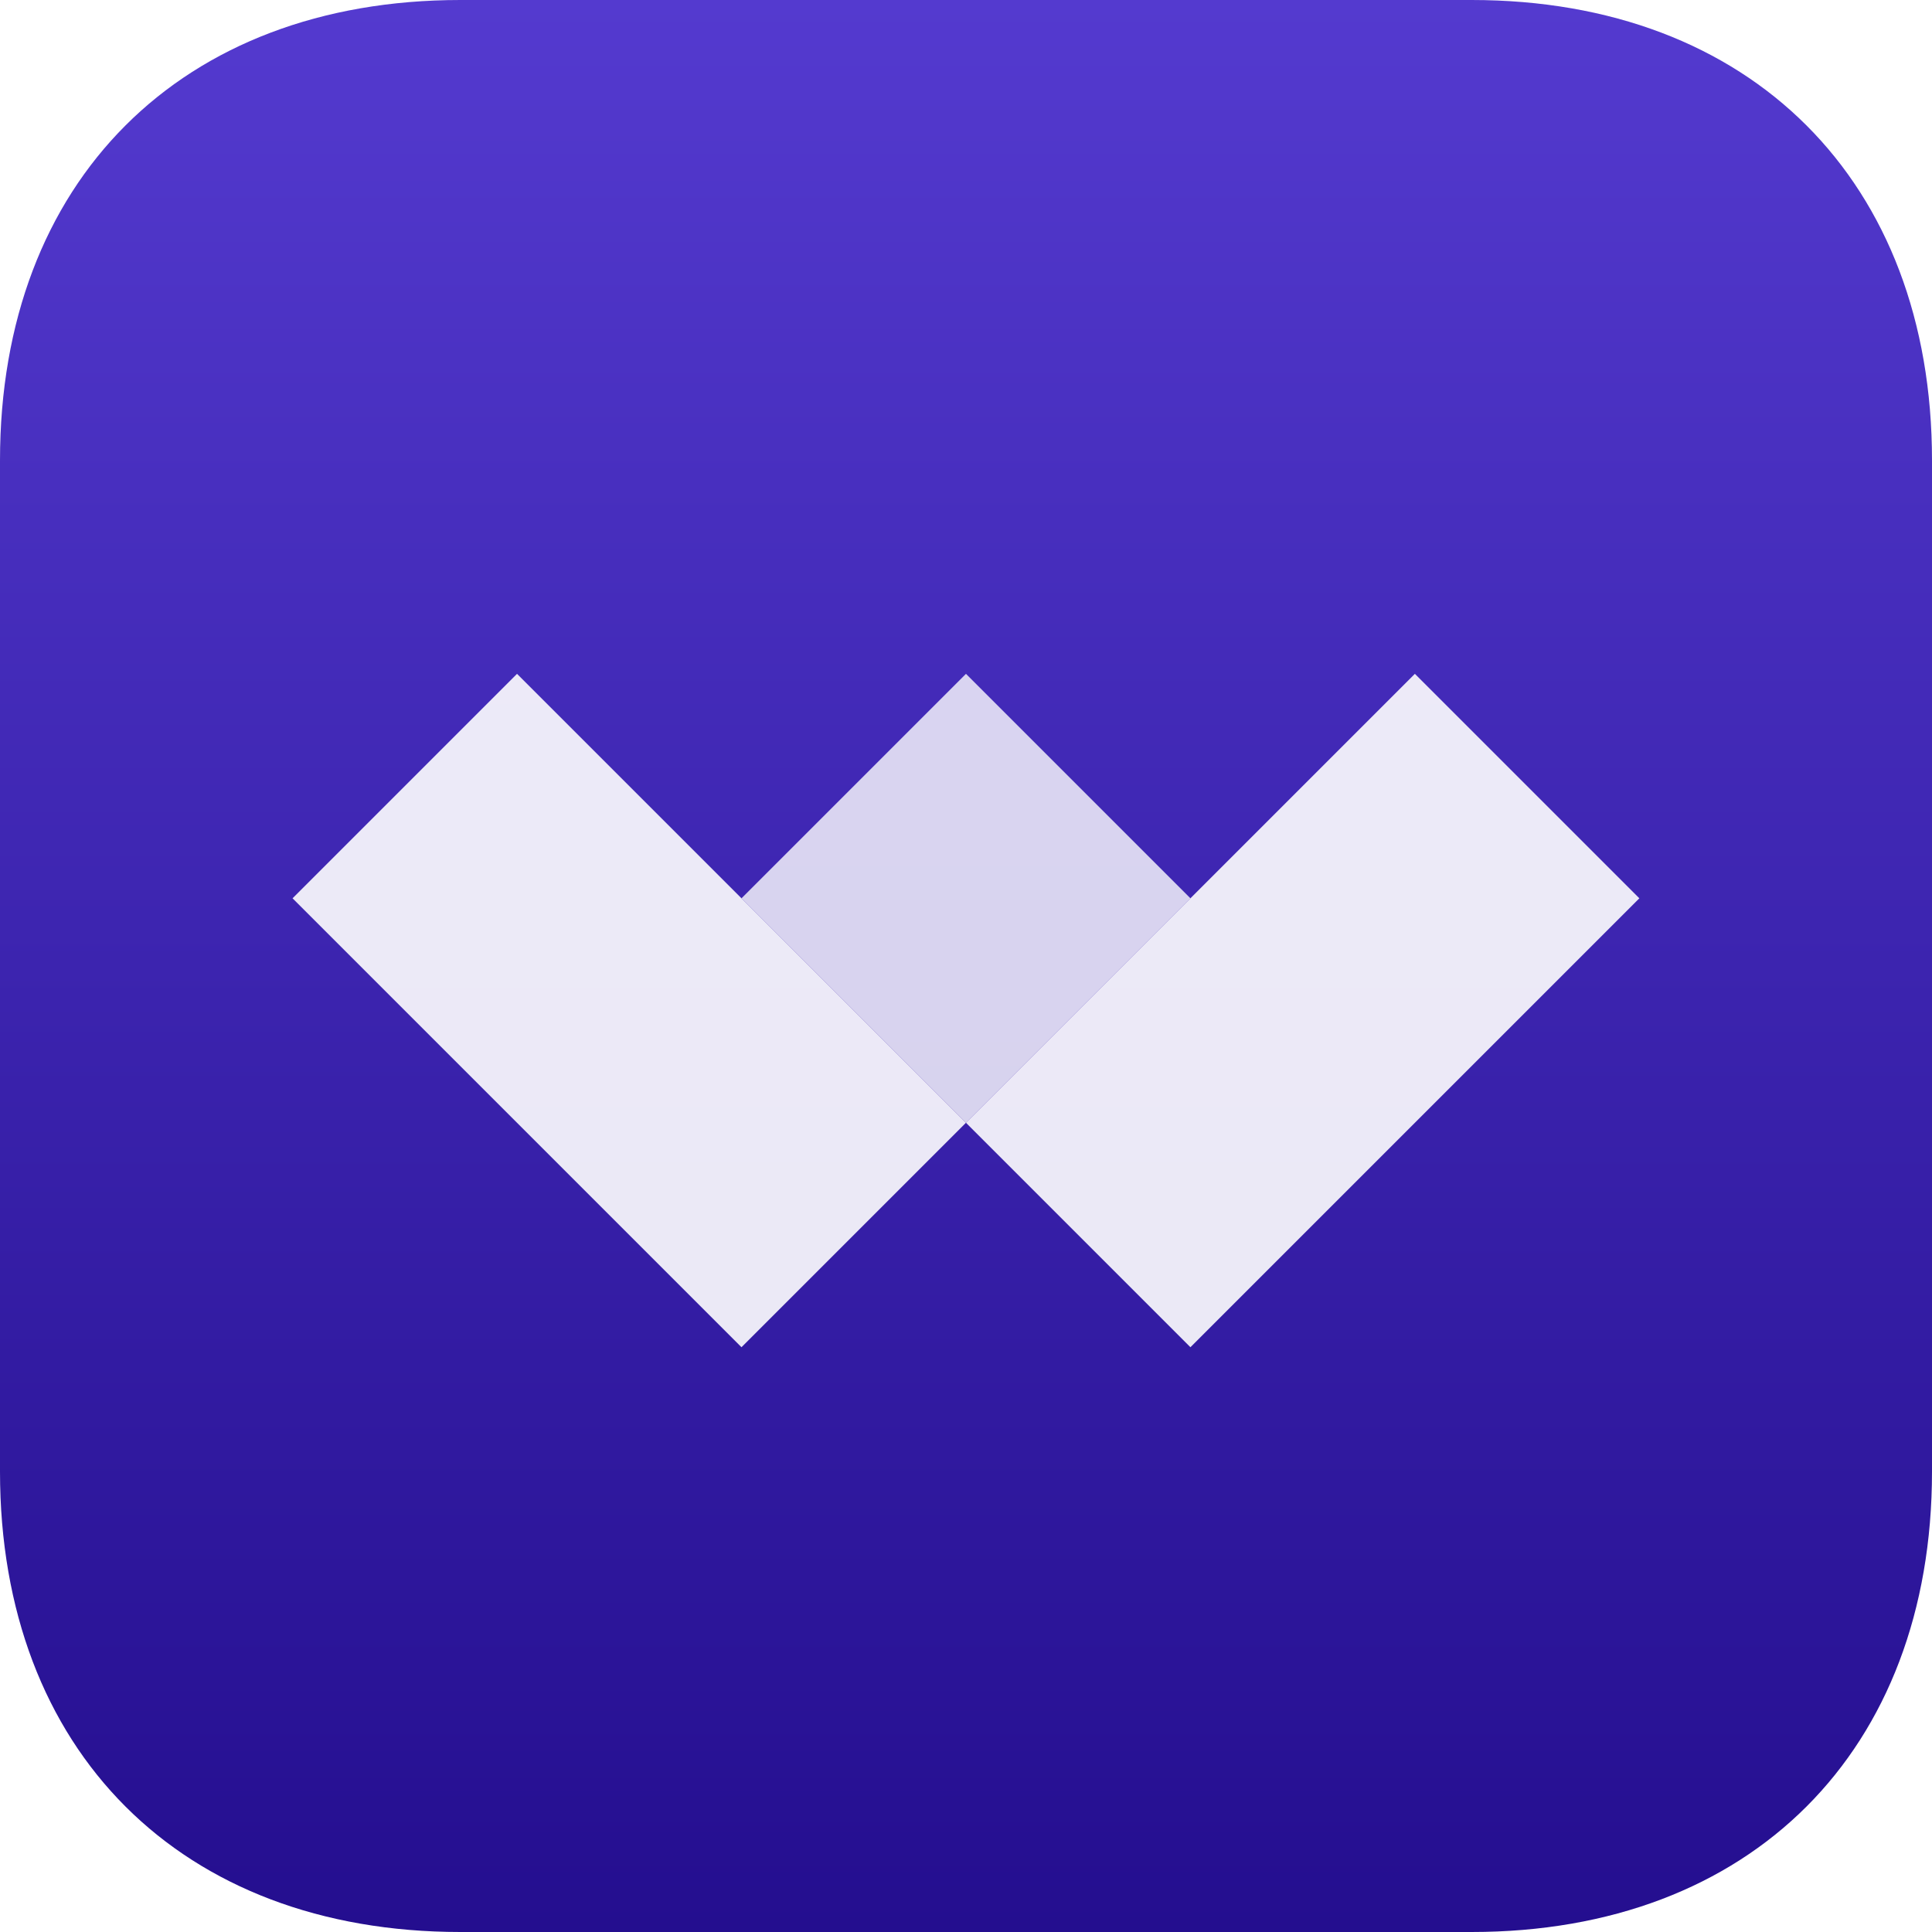 <svg width="1024" height="1024" viewBox="0 0 1024 1024" fill="none" xmlns="http://www.w3.org/2000/svg">
<path fill-rule="evenodd" clip-rule="evenodd" d="M780 0C928 0 1024 96 1024 244V780C1024 928 928 1024 780 1024H244C96 1024 0 928 0 780V244C0 96 96 0 244 0H780Z" fill="url(#paint0_linear_33_4)"/>
<g filter="url(#filter0_d_33_4)">
<g filter="url(#filter1_i_33_4)">
<path d="M511.977 571.089L630.949 690.062L868.893 452.118L749.92 333.146L511.977 571.089Z" fill="white" fill-opacity="0.9"/>
</g>
<g filter="url(#filter2_i_33_4)">
<path fill-rule="evenodd" clip-rule="evenodd" d="M155.058 452.118L274.031 333.146L511.975 571.091L393.003 690.063L155.058 452.118Z" fill="white" fill-opacity="0.9"/>
</g>
<g filter="url(#filter3_i_33_4)">
<path fill-rule="evenodd" clip-rule="evenodd" d="M393.004 452.117L511.977 333.145L630.949 452.117L511.977 571.09L393.004 452.117Z" fill="white" fill-opacity="0.8"/>
</g>
</g>
<defs>
<filter id="filter0_d_33_4" x="135.558" y="333.145" width="752.834" height="420.418" filterUnits="userSpaceOnUse" color-interpolation-filters="sRGB">
<feFlood flood-opacity="0" result="BackgroundImageFix"/>
<feColorMatrix in="SourceAlpha" type="matrix" values="0 0 0 0 0 0 0 0 0 0 0 0 0 0 0 0 0 0 127 0" result="hardAlpha"/>
<feOffset dy="44"/>
<feGaussianBlur stdDeviation="9.75"/>
<feComposite in2="hardAlpha" operator="out"/>
<feColorMatrix type="matrix" values="0 0 0 0 0 0 0 0 0 0 0 0 0 0 0 0 0 0 0.25 0"/>
<feBlend mode="normal" in2="BackgroundImageFix" result="effect1_dropShadow_33_4"/>
<feBlend mode="normal" in="SourceGraphic" in2="effect1_dropShadow_33_4" result="shape"/>
</filter>
<filter id="filter1_i_33_4" x="511.977" y="313.146" width="356.916" height="376.916" filterUnits="userSpaceOnUse" color-interpolation-filters="sRGB">
<feFlood flood-opacity="0" result="BackgroundImageFix"/>
<feBlend mode="normal" in="SourceGraphic" in2="BackgroundImageFix" result="shape"/>
<feColorMatrix in="SourceAlpha" type="matrix" values="0 0 0 0 0 0 0 0 0 0 0 0 0 0 0 0 0 0 127 0" result="hardAlpha"/>
<feOffset dy="-20"/>
<feGaussianBlur stdDeviation="15.25"/>
<feComposite in2="hardAlpha" operator="arithmetic" k2="-1" k3="1"/>
<feColorMatrix type="matrix" values="0 0 0 0 0 0 0 0 0 0 0 0 0 0 0 0 0 0 0.25 0"/>
<feBlend mode="normal" in2="shape" result="effect1_innerShadow_33_4"/>
</filter>
<filter id="filter2_i_33_4" x="155.058" y="313.146" width="356.917" height="376.917" filterUnits="userSpaceOnUse" color-interpolation-filters="sRGB">
<feFlood flood-opacity="0" result="BackgroundImageFix"/>
<feBlend mode="normal" in="SourceGraphic" in2="BackgroundImageFix" result="shape"/>
<feColorMatrix in="SourceAlpha" type="matrix" values="0 0 0 0 0 0 0 0 0 0 0 0 0 0 0 0 0 0 127 0" result="hardAlpha"/>
<feOffset dy="-20"/>
<feGaussianBlur stdDeviation="15.25"/>
<feComposite in2="hardAlpha" operator="arithmetic" k2="-1" k3="1"/>
<feColorMatrix type="matrix" values="0 0 0 0 0 0 0 0 0 0 0 0 0 0 0 0 0 0 0.25 0"/>
<feBlend mode="normal" in2="shape" result="effect1_innerShadow_33_4"/>
</filter>
<filter id="filter3_i_33_4" x="393.004" y="313.145" width="237.944" height="257.945" filterUnits="userSpaceOnUse" color-interpolation-filters="sRGB">
<feFlood flood-opacity="0" result="BackgroundImageFix"/>
<feBlend mode="normal" in="SourceGraphic" in2="BackgroundImageFix" result="shape"/>
<feColorMatrix in="SourceAlpha" type="matrix" values="0 0 0 0 0 0 0 0 0 0 0 0 0 0 0 0 0 0 127 0" result="hardAlpha"/>
<feOffset dy="-20"/>
<feGaussianBlur stdDeviation="15.25"/>
<feComposite in2="hardAlpha" operator="arithmetic" k2="-1" k3="1"/>
<feColorMatrix type="matrix" values="0 0 0 0 0 0 0 0 0 0 0 0 0 0 0 0 0 0 0.25 0"/>
<feBlend mode="normal" in2="shape" result="effect1_innerShadow_33_4"/>
</filter>
<linearGradient id="paint0_linear_33_4" x1="0" y1="0" x2="0" y2="1024" gradientUnits="userSpaceOnUse">
<stop stop-color="#543ACF"/>
<stop offset="1" stop-color="#240E8F"/>
</linearGradient>
</defs>
</svg>
